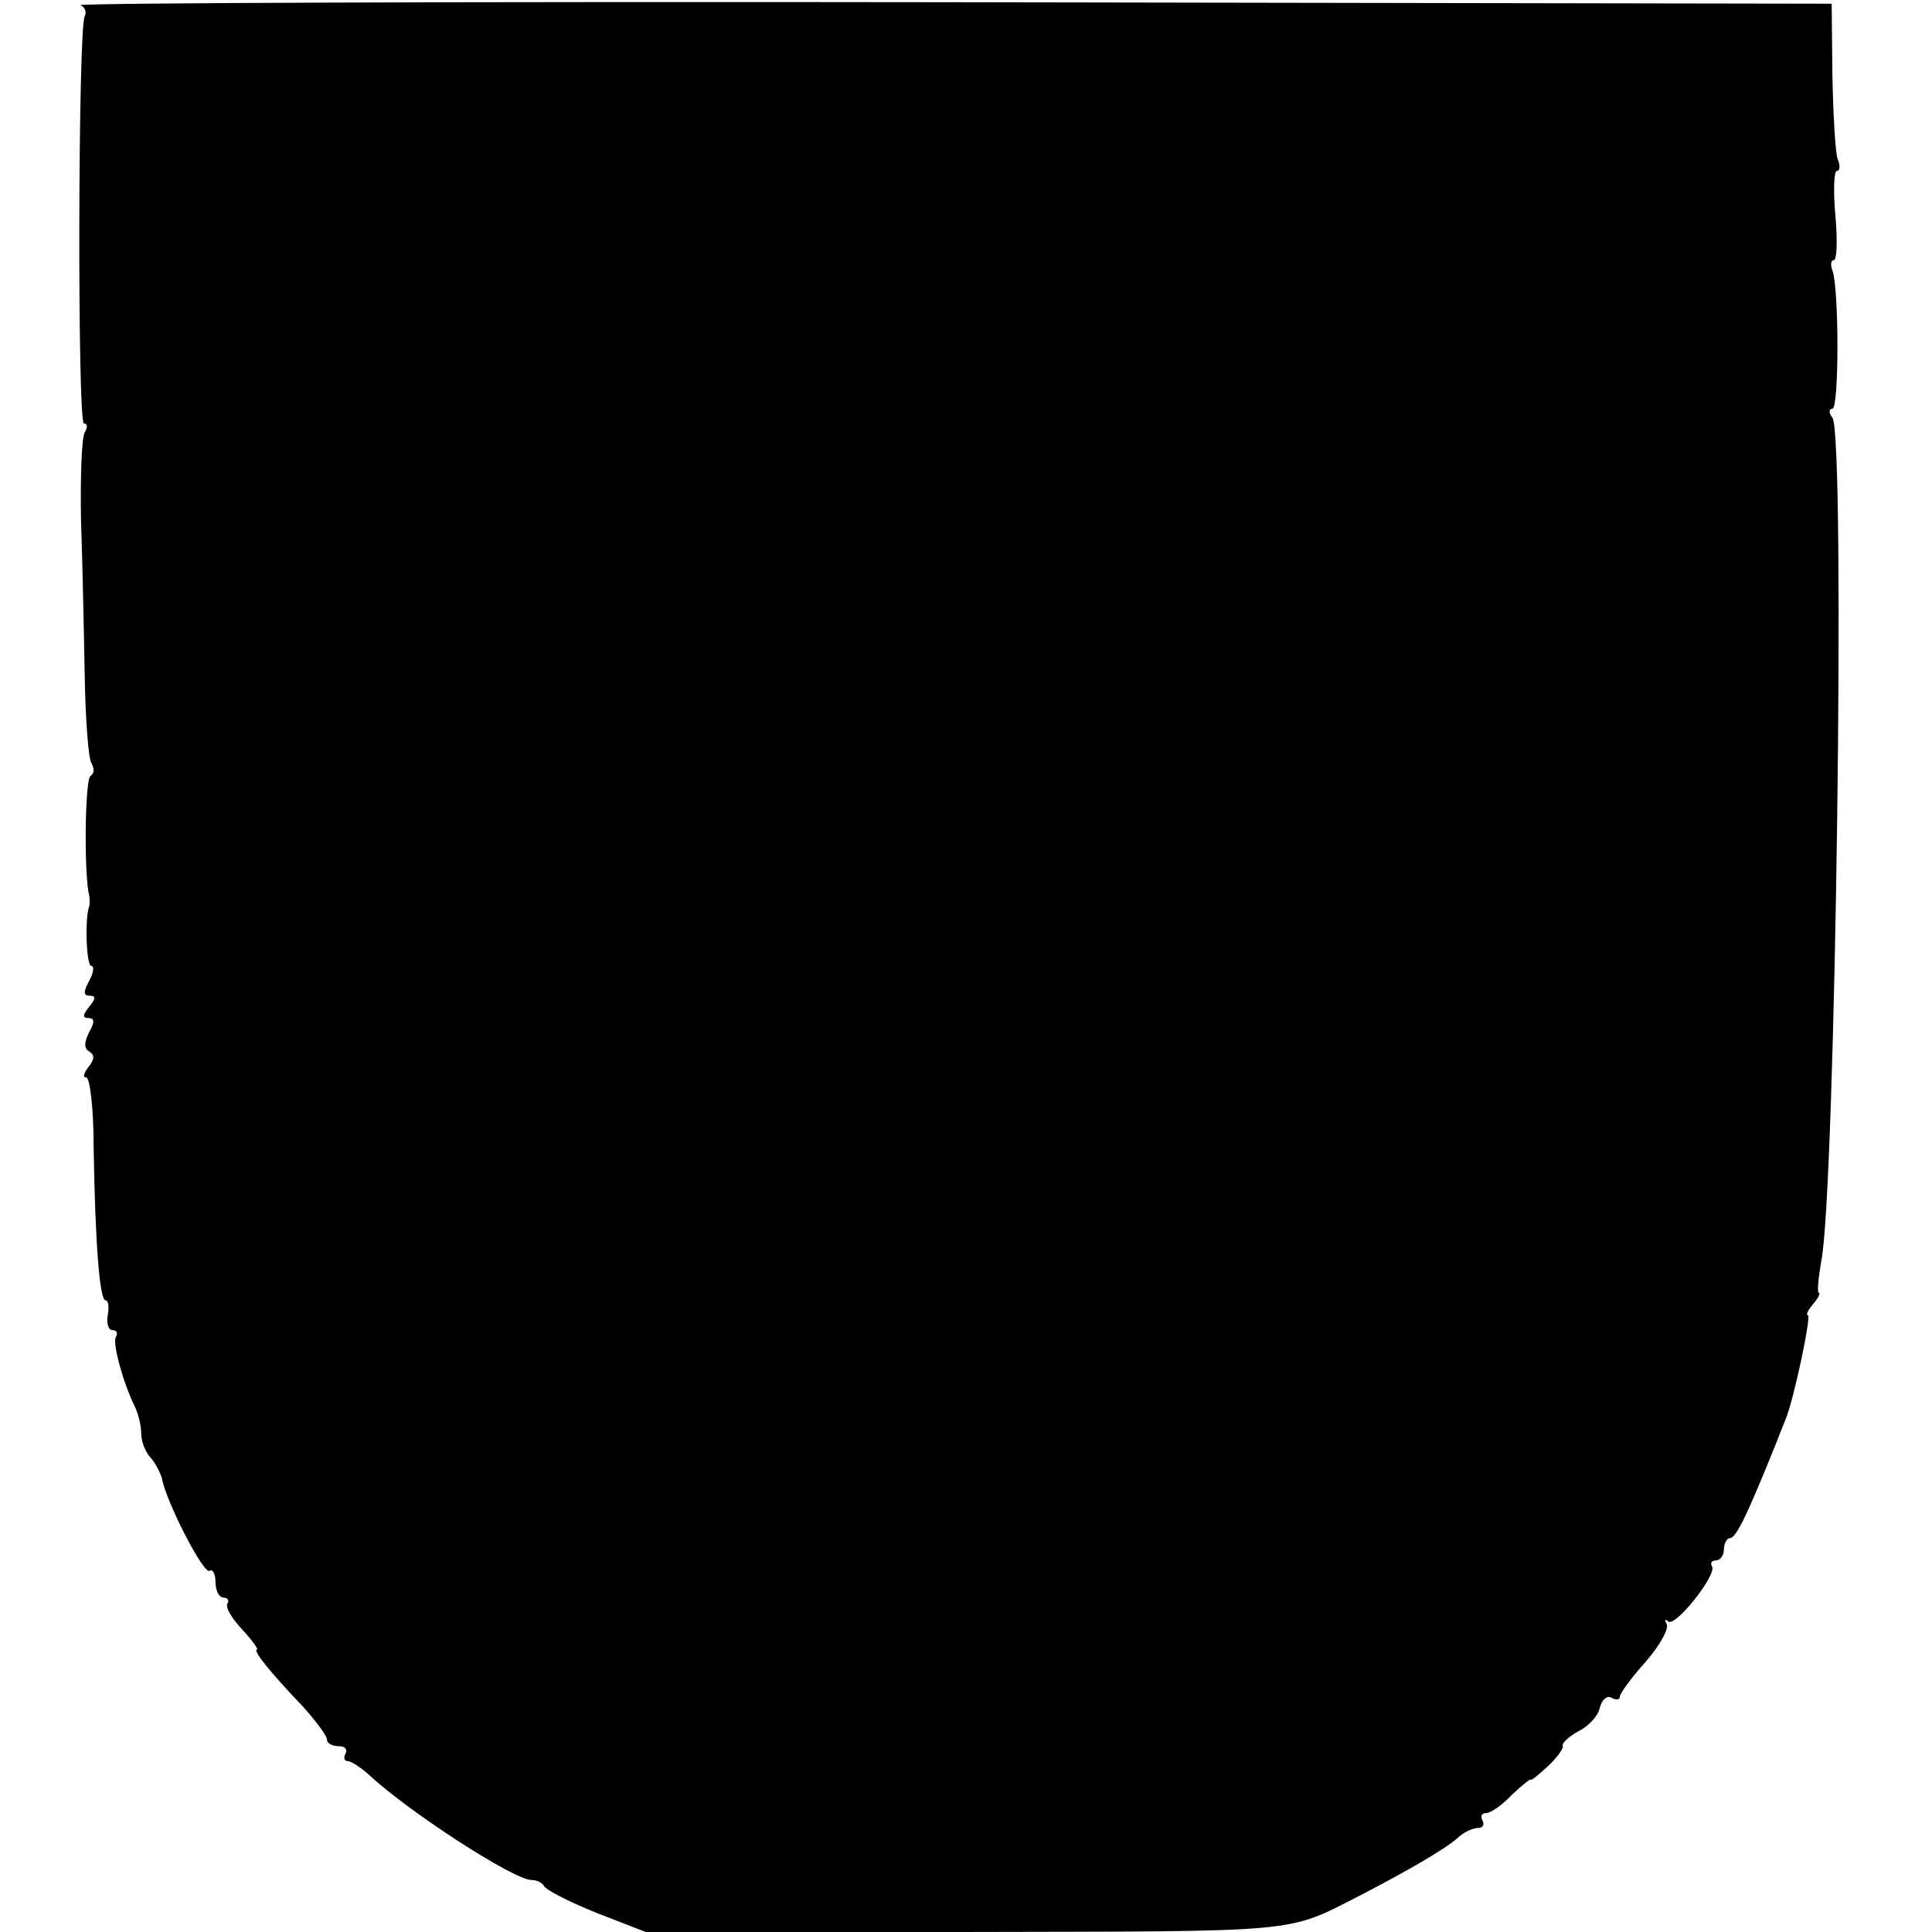 <?xml version="1.0" standalone="no"?>
<!DOCTYPE svg PUBLIC "-//W3C//DTD SVG 20010904//EN"
 "http://www.w3.org/TR/2001/REC-SVG-20010904/DTD/svg10.dtd">
<svg version="1.0" xmlns="http://www.w3.org/2000/svg"
 width="260pt" height="260pt" viewBox="0 0 260 260"
 preserveAspectRatio="xMidYMid meet">
<g transform="translate(0,260) scale(0.1,-0.1)"
fill="#000000" stroke="none">
<path d="M108 2593 c6 -2 9 -9 6 -15 -9 -15 -10 -548 -1 -548 5 0 5 -5 1 -12
-4 -6 -6 -59 -5 -117 2 -58 4 -153 5 -211 1 -58 5 -111 9 -117 4 -7 4 -14 -1
-17 -8 -4 -9 -134 -2 -161 1 -5 1 -12 0 -15 -6 -15 -4 -80 3 -80 4 0 3 -9 -3
-20 -8 -15 -8 -20 1 -20 8 0 8 -4 -1 -15 -9 -11 -9 -15 -1 -15 8 0 9 -5 1 -19
-7 -14 -7 -22 0 -26 8 -5 7 -11 -1 -21 -6 -8 -8 -14 -3 -14 5 0 10 -42 10 -93
2 -128 8 -207 16 -207 4 0 5 -9 3 -20 -2 -11 1 -20 6 -20 6 0 8 -4 5 -9 -5 -8
9 -60 25 -93 5 -10 9 -26 9 -37 0 -11 6 -26 13 -33 6 -7 13 -20 15 -28 6 -32
56 -129 64 -124 4 3 8 -4 8 -15 0 -12 5 -21 11 -21 5 0 8 -4 5 -8 -3 -5 6 -20
20 -35 14 -15 22 -27 20 -27 -7 0 18 -31 62 -77 17 -19 32 -39 32 -44 0 -5 7
-9 16 -9 8 0 12 -4 9 -10 -3 -5 -2 -10 3 -10 4 0 17 -8 28 -18 56 -52 196
-142 219 -142 8 0 15 -4 17 -8 2 -5 33 -21 70 -36 l67 -26 430 0 c457 1 431
-2 531 49 60 31 114 62 131 77 8 8 21 14 28 14 7 0 9 5 6 10 -3 6 -1 10 5 10
6 0 22 11 35 25 14 13 25 22 25 20 0 -2 10 6 23 18 13 12 22 25 20 28 -1 3 8
12 21 19 14 7 27 21 29 32 3 11 10 17 16 13 6 -3 11 -3 11 2 0 4 16 26 35 47
19 22 31 44 28 50 -3 6 -3 8 2 4 9 -9 66 63 59 74 -3 5 0 8 5 8 6 0 11 7 11
15 0 8 4 15 8 15 8 0 22 29 53 105 7 17 13 32 14 35 1 3 5 12 8 20 11 26 35
140 30 140 -3 0 0 7 7 15 7 8 10 15 8 15 -3 0 -1 19 3 43 19 91 33 1110 15
1135 -5 6 -5 12 0 12 9 0 9 162 0 186 -3 8 -2 14 2 14 4 0 5 27 2 60 -3 33 -2
60 2 60 4 0 5 7 1 16 -3 8 -6 59 -7 112 l-1 97 -1185 2 c-652 1 -1179 -1
-1172 -4z"/>
</g>
</svg>
